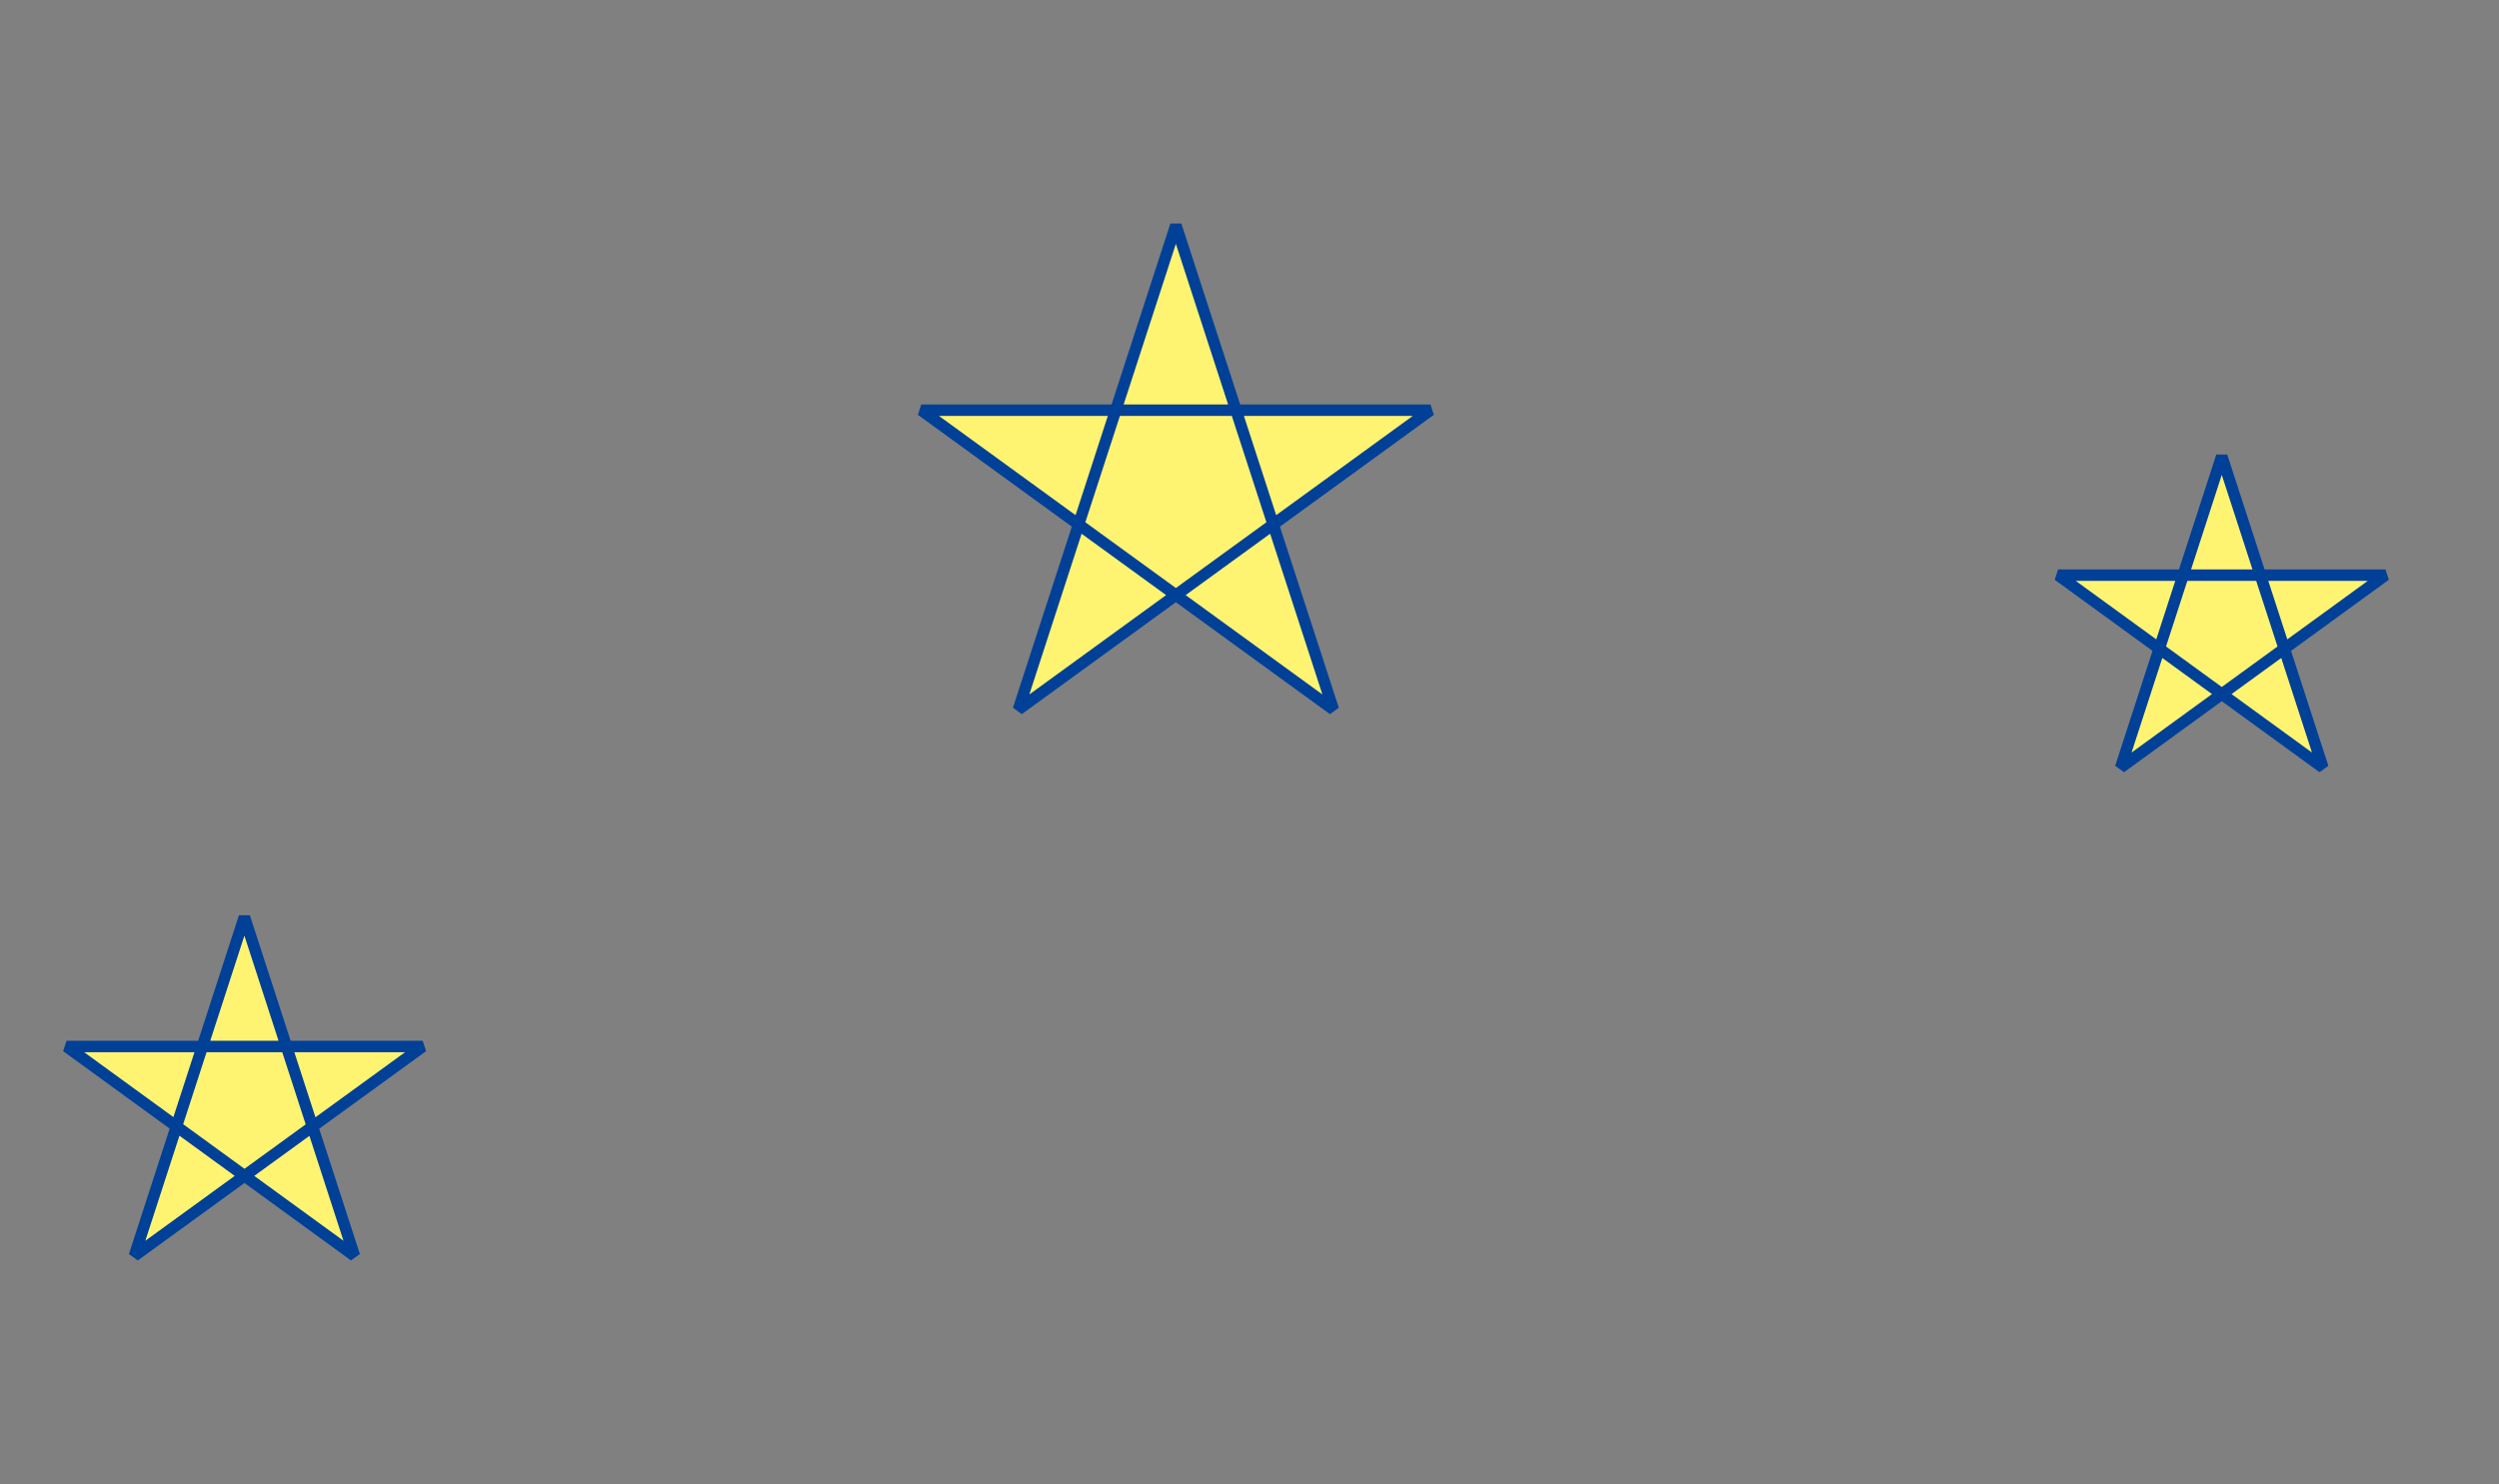 <?xml version="1.0" encoding="utf-8"?>
<!-- Generator: Adobe Illustrator 20.1.0, SVG Export Plug-In . SVG Version: 6.00 Build 0)  -->
<svg version="1.1" id="レイヤー_1" xmlns="http://www.w3.org/2000/svg" xmlns:xlink="http://www.w3.org/1999/xlink" x="0px"
	 y="0px" viewBox="0 0 563.4 334.7" style="enable-background:new 0 0 563.4 334.7;" xml:space="preserve">
<rect x="0" y="0" width="563.4" height="334.7" fill="#808080" stroke="none"/>
<style type="text/css">
	.st0{fill:#FFF471;stroke:#004097;stroke-width:2.592;stroke-linejoin:bevel;stroke-miterlimit:10;}
</style>
<polygon class="st0" points="55.1,206.8 30.3,283.2 95.3,236 15,236 79.9,283.2 "/>
<polygon class="st0" points="500.9,102.9 478.1,173.1 537.8,129.7 464,129.7 523.7,173.1 "/>
<polygon class="st0" points="265.1,50.8 229.6,160 322.5,92.5 207.7,92.5 300.6,160 "/>
</svg>
